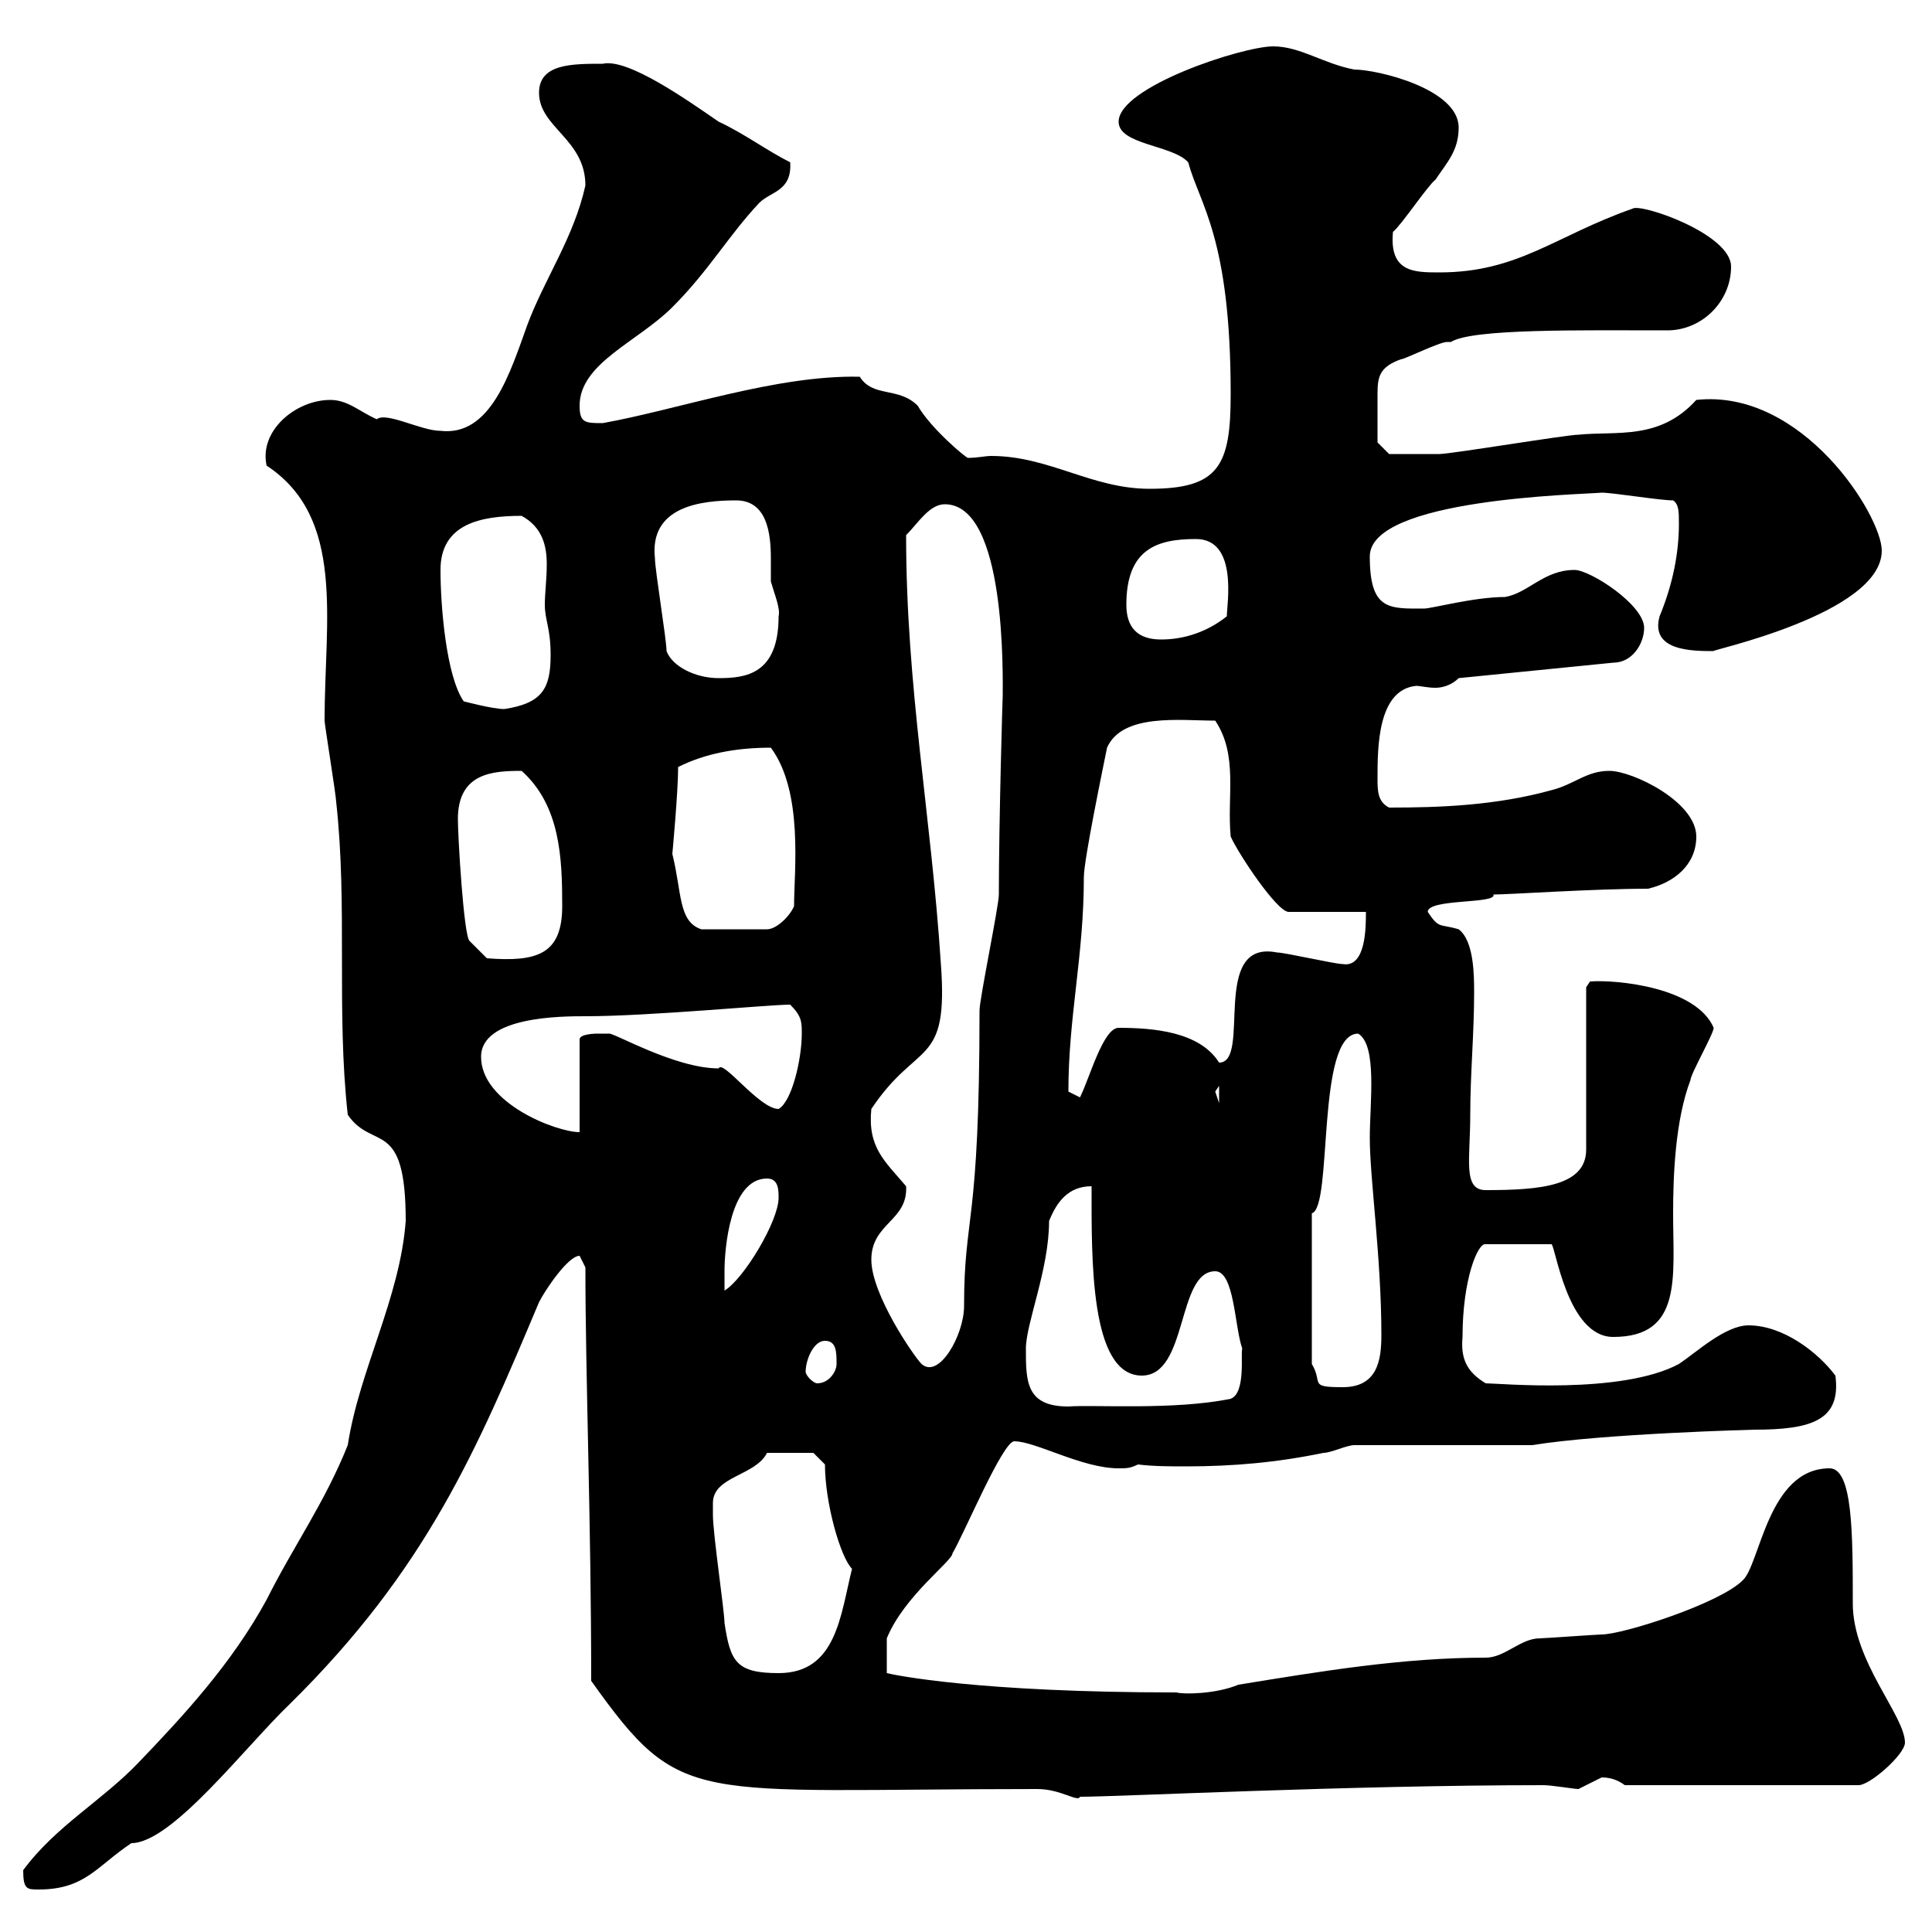 <svg xmlns="http://www.w3.org/2000/svg" xmlns:xlink="http://www.w3.org/1999/xlink" width="300" height="300"><path d="M3.60 290.40C3.60 293.40 4.20 293.40 6 293.40C13.20 293.40 15 289.80 20.40 286.20C26.70 286.20 38.10 271.20 45 264.60C66.30 243.60 74.10 225 83.70 202.20C84.60 200.40 88.20 195 90 195L90.90 196.80C90.90 213.60 91.80 236.40 91.80 261C105.90 280.80 107.10 277.80 161.10 277.80C164.70 277.80 167.40 279.90 167.70 279C173.70 279 209.40 277.20 239.70 277.20C240.90 277.20 244.50 277.80 245.10 277.80C245.10 277.80 248.70 276 248.70 276C249.90 276 251.10 276.30 252.30 277.20L288.60 277.20C290.40 277.20 295.80 272.40 295.80 270.60C295.80 266.40 287.70 258 287.70 249C287.70 238.20 287.70 228 284.10 228C274.50 228 273.30 243 270.60 245.40C267 249 252 253.80 248.70 253.80C248.10 253.80 239.70 254.40 239.10 254.40C236.10 254.40 233.70 257.40 230.70 257.40C217.80 257.40 205.20 259.50 192.30 261.60C188.70 263.10 183.60 263.10 182.70 262.80C151.80 262.80 138.90 260.10 137.70 259.80L137.70 254.40C140.40 247.80 147.90 242.40 147.90 241.20C149.70 238.20 155.70 223.80 157.50 223.80C160.80 223.80 168 228 173.70 228C174.90 228 175.50 228 176.70 227.40C179.10 227.70 181.80 227.70 184.20 227.70C191.40 227.70 198.30 227.10 205.50 225.60C206.70 225.60 209.10 224.40 210.30 224.40L237.90 224.40C249 222.60 272.40 222 272.40 222C281.40 222 285.90 220.50 285 213.60C282.30 210 276.90 205.80 271.50 205.80C267.90 205.80 263.40 210 260.70 211.80C251.70 216.60 232.80 214.80 230.70 214.80C227.70 213 226.80 210.90 227.10 207.60C227.10 198.60 229.50 192.90 230.70 193.20L240.90 193.20C241.50 193.20 243.30 207.60 250.50 207.60C261.30 207.60 259.80 198.30 259.80 188.40C259.80 182.70 260.10 174 262.50 167.70C262.50 166.80 266.10 160.50 266.10 159.60C263.40 153.30 251.10 152.10 246.90 152.40C246.90 152.40 246.30 153.30 246.30 153.30L246.30 178.50C246.30 184.20 239.10 184.80 230.70 184.80C227.10 184.80 228.30 180 228.30 173.10C228.30 166.80 228.90 160.50 228.90 154.20C228.90 151.50 228.90 146.10 226.50 144.30C223.50 143.40 223.50 144.30 221.70 141.60C221.70 139.50 232.50 140.40 231.90 138.90C234.30 138.90 247.50 138 255.90 138C259.80 137.10 263.40 134.40 263.40 129.90C263.40 124.50 253.50 119.70 249.90 119.70C246.30 119.70 244.50 121.80 240.90 122.70C232.20 125.10 223.50 125.40 215.70 125.40C213.90 124.50 213.90 122.70 213.90 120.90C213.90 116.10 213.90 107.10 219.90 106.50C220.50 106.50 221.70 106.80 222.90 106.80C223.80 106.80 225.30 106.50 226.50 105.30L250.50 102.90C253.50 102.90 255.30 99.90 255.30 97.50C255.30 93.90 246.90 88.50 244.50 88.50C239.70 88.50 237.30 92.10 233.70 92.70C228.90 92.70 222.30 94.50 221.10 94.50C215.70 94.50 212.70 94.80 212.70 86.40C212.70 77.40 245.40 76.80 248.70 76.50C250.50 76.50 257.70 77.70 259.80 77.70C260.70 78.30 260.70 79.50 260.70 81.30C260.70 85.80 259.80 90.60 257.70 95.70C256.20 101.10 262.80 101.10 266.10 101.10C264.90 101.10 292.20 95.40 292.20 85.50C292.20 80.10 279.90 60.30 263.40 62.10C257.70 68.40 251.10 66.90 245.10 67.50C243.30 67.50 225.30 70.50 223.50 70.50C221.40 70.50 216.60 70.50 215.70 70.50L213.90 68.70C213.90 66.90 213.90 63.30 213.90 61.20C213.90 58.50 214.20 57 217.50 55.80C218.10 55.80 223.50 53.10 224.70 53.10C224.70 53.10 225.30 53.10 225.30 53.10C228.60 51 245.70 51.30 258.90 51.30C264.30 51.30 268.80 46.80 268.80 41.40C268.80 36.30 254.70 31.50 253.50 32.40C241.50 36.60 235.80 42.30 223.50 42.30C219.60 42.30 215.70 42.30 216.30 36C217.50 35.10 221.70 28.80 222.90 27.90C224.70 25.20 226.50 23.40 226.50 19.80C226.50 13.80 213.90 10.80 210.30 10.80C205.50 9.90 201.90 7.20 197.70 7.20C192.90 7.20 173.70 13.50 173.70 18.90C173.70 22.50 182.10 22.50 184.50 25.20C186.30 31.80 191.10 36.90 191.10 61.20C191.10 72.30 189.30 75.90 178.50 75.90C169.50 75.90 162.90 70.80 153.90 70.80C153 70.80 151.80 71.10 150.30 71.10C150 71.10 144.60 66.60 142.50 63C139.50 60 135.60 61.80 133.50 58.50C120.60 58.20 105.30 63.60 93.60 65.70C90.90 65.70 90 65.70 90 63C90 56.40 99 53.10 104.40 47.70C110.10 42 113.10 36.60 117.90 31.50C119.70 29.70 123 29.70 122.70 25.20C119.10 23.40 115.50 20.70 111.60 18.90C106.80 15.60 97.50 9 93.60 9.90C88.80 9.90 83.70 9.90 83.70 14.40C83.70 19.80 90.90 21.60 90.90 28.80C89.10 36.90 84.60 43.20 81.90 50.40C79.20 57.90 76.20 67.80 68.40 66.90C65.40 66.90 60 63.90 58.50 65.10C55.80 63.90 54 62.10 51.30 62.10C45.90 62.10 40.20 66.90 41.40 72.30C53.70 80.40 50.40 96.30 50.40 111.90C50.40 112.50 52.20 123.60 52.20 124.50C54 140.70 52.20 156.90 54 173.10C57.90 178.80 63 173.40 63 189.60C62.10 201.60 55.80 212.70 54 224.40C50.40 233.40 45.60 240 41.40 248.40C36 258.30 28.50 266.40 21.60 273.60C15.90 279.60 8.70 283.50 3.60 290.40ZM110.70 233.40C110.70 229.20 117.30 229.20 119.10 225.60L126.30 225.60L128.10 227.40C128.10 233.40 130.50 241.80 132.30 243.60C130.50 250.80 129.90 259.80 120.90 259.80C114.30 259.80 113.40 258 112.50 252C112.50 250.20 110.70 238.20 110.70 235.20C110.70 235.20 110.70 234.60 110.70 233.40ZM159.30 209.40C159.30 205.50 162.90 197.10 162.90 189.60C164.10 186.60 165.90 184.20 169.50 184.20C169.50 195.30 169.20 213.60 177.30 213.60C184.50 213.60 182.70 197.40 188.70 197.40C191.70 197.40 191.70 206.10 192.90 209.40C192.60 210 193.50 216.30 191.10 217.20C182.40 219 169.80 218.10 165.90 218.40C159.30 218.40 159.30 214.50 159.30 209.40ZM203.70 211.80L203.70 188.40C207 187.50 204.30 160.50 210.90 160.50C213.90 162.30 212.70 171.30 212.70 176.70C212.70 183 214.50 195.30 214.50 207.30C214.50 211.20 213.90 215.40 208.50 215.40C203.10 215.40 205.50 214.80 203.70 211.80ZM125.10 213C125.10 211.20 126.30 208.20 128.10 208.20C129.90 208.20 129.90 210 129.90 211.80C129.90 213 128.70 214.80 126.90 214.80C126.30 214.80 125.10 213.60 125.10 213ZM135.30 195.60C135.30 189.90 141 189.60 140.70 184.20C137.40 180.30 134.70 178.20 135.30 172.20C142.50 161.40 147.30 165.90 146.10 149.70C144.60 126.60 140.70 106.80 140.70 83.10C142.50 81.30 144.30 78.30 146.70 78.30C156.30 78.30 155.70 105 155.70 108.30C155.70 107.10 155.10 127.80 155.10 138.90C155.10 140.70 152.10 155.10 152.10 156.90C152.10 190.80 149.70 188.40 149.70 202.80C149.70 207.30 145.80 214.20 143.10 211.80C141.90 210.60 135.30 201 135.30 195.60ZM119.10 183C120.90 183 120.90 184.80 120.90 186C120.90 189.60 115.50 198.60 112.50 200.40C112.50 200.40 112.50 197.40 112.50 197.40C112.50 193.80 113.40 183 119.10 183ZM74.70 164.10C74.70 157.80 87.30 157.80 90.90 157.80C100.80 157.80 119.40 156 122.70 156C124.50 157.80 124.50 158.70 124.50 160.50C124.50 164.40 123 171 120.90 172.20C117.90 172.20 112.20 164.40 111.60 165.90C104.70 165.90 95.10 160.20 94.50 160.50C94.50 160.50 93.60 160.50 92.70 160.50C92.70 160.50 90 160.50 90 161.40L90 175.80C86.40 175.80 74.70 171.30 74.70 164.10ZM188.70 169.50C188.70 169.50 189.30 168.60 189.30 168.60L189.30 171.30C189.30 171.30 188.70 169.50 188.70 169.50ZM165.90 169.50C165.90 157.80 168.30 148.50 168.30 136.20C168.30 133.50 171.30 119.10 171.90 116.10C174.30 110.70 183.30 111.90 188.70 111.90C192.30 117.30 190.50 123.60 191.10 129.90C192.30 132.60 198.30 141.60 200.10 141.60L212.10 141.60C212.10 144 212.10 150.30 208.50 149.70C207.30 149.70 199.50 147.90 198.30 147.90C187.80 145.80 194.40 165 189.30 165C186.30 160.20 179.10 159.60 173.70 159.60C171.30 159.60 169.20 167.40 167.70 170.40C167.70 170.40 165.90 169.50 165.90 169.50ZM71.10 127.20C71.10 120 76.50 119.70 81 119.70C87 125.10 87.30 133.20 87.30 140.70C87.30 148.20 83.40 149.40 75.60 148.80C75.60 148.80 73.80 147 72.90 146.10C72 145.20 71.10 129.90 71.10 127.20ZM104.40 132.60C104.40 132.60 105.30 123 105.30 119.10C109.50 117 114.30 116.10 119.70 116.10C124.80 123 123.30 135.30 123.30 140.70C122.70 142.20 120.60 144.30 119.10 144.30L108.90 144.30C105.30 143.10 105.90 138.60 104.40 132.60ZM68.40 88.50C68.40 81.30 74.70 80.10 81 80.10C84.30 81.90 84.90 84.90 84.90 87.60C84.90 90 84.60 92.10 84.60 93.90C84.60 96.30 85.50 97.50 85.50 101.70C85.50 106.80 84.30 109.20 78.30 110.10C76.50 110.10 72 108.90 72 108.90C69.30 105 68.40 94.20 68.40 88.50ZM103.50 101.10C103.50 99.30 101.70 88.50 101.70 86.70C100.80 78.60 108.90 77.70 114.30 77.70C119.10 77.70 119.70 82.80 119.70 86.70C119.70 88.20 119.70 89.40 119.70 90.30C120.30 92.40 121.20 94.50 120.90 95.70C120.90 104.70 115.80 105.30 111.60 105.30C108 105.30 104.40 103.50 103.50 101.10ZM174.90 93.90C174.90 85.20 179.70 83.70 185.70 83.70C192.30 83.70 190.50 93.90 190.50 95.70C187.50 98.10 183.90 99.30 180.30 99.30C176.70 99.30 174.90 97.50 174.90 93.90Z"/></svg>